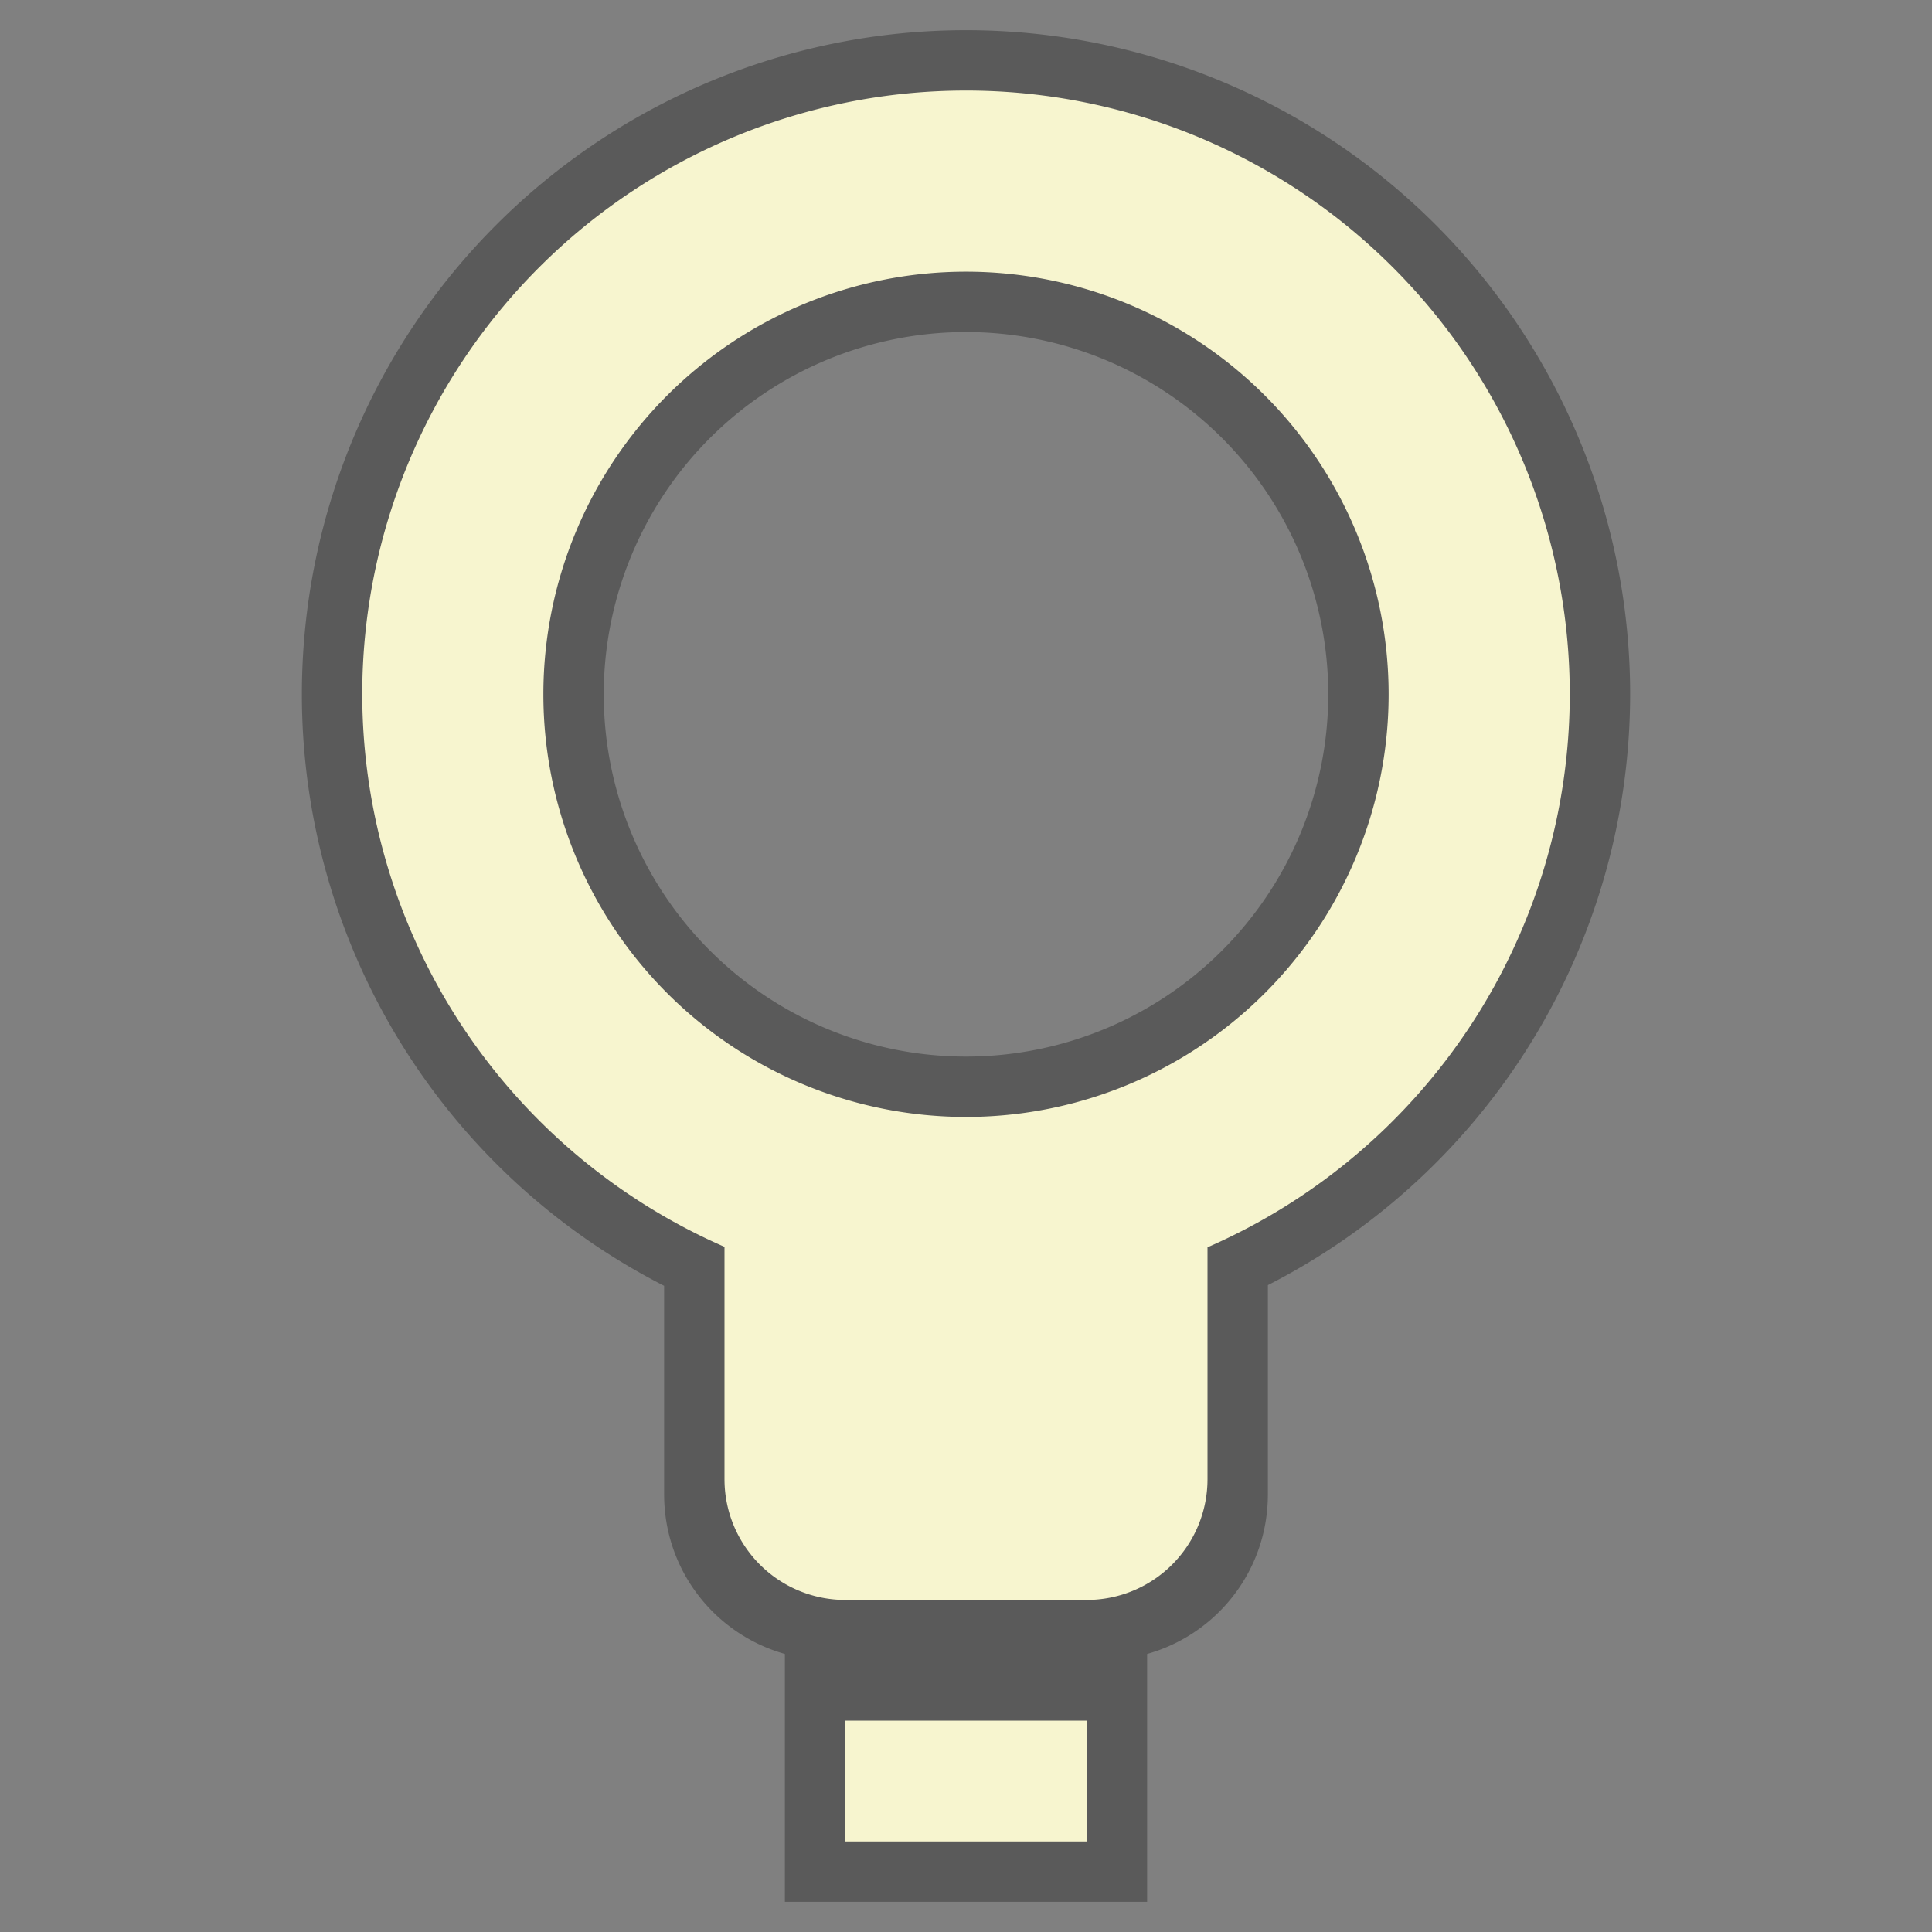 <svg width="128" height="128" version="1.1" viewBox="0 0 128 128" xmlns="http://www.w3.org/2000/svg">
<rect x="0" y="0" width="128" height="128" fill="#808080" stroke="none"/>
<g transform="translate(0 -924.36)">
<path transform="translate(0 924.36)" d="m64 2a44 44 0 0 0 -44 44 44 44 0 0 0 24 39.189v5.811 5 3c0 5.051 3.376 9.277 8 10.578v16.422h24v-16.422c4.624-1.301 8-5.527 8-10.578v-3-5-5.857a44 44 0 0 0 24 -39.143 44 44 0 0 0 -44 -44zm0 20a24 24 0 0 1 24 24 24 24 0 0 1 -24 24 24 24 0 0 1 -24 -24 24 24 0 0 1 24 -24z" fill-opacity=".294" stroke-linecap="round" stroke-linejoin="round" stroke-opacity=".988" stroke-width="2.2"/>
<path transform="translate(0 924.36)" d="m64 6a40 40 0 0 0 -40 40 40 40 0 0 0 24 36.607v15.393a8 8 0 0 0 8 8h16a8 8 0 0 0 8 -8v-15.363a40 40 0 0 0 24 -36.637 40 40 0 0 0 -40 -40zm0 12a28 28 0 0 1 28 28 28 28 0 0 1 -28 28 28 28 0 0 1 -28 -28 28 28 0 0 1 28 -28zm-8 96v8h16v-8h-16z" fill="#f7f5cf"/>
</g>
</svg>
